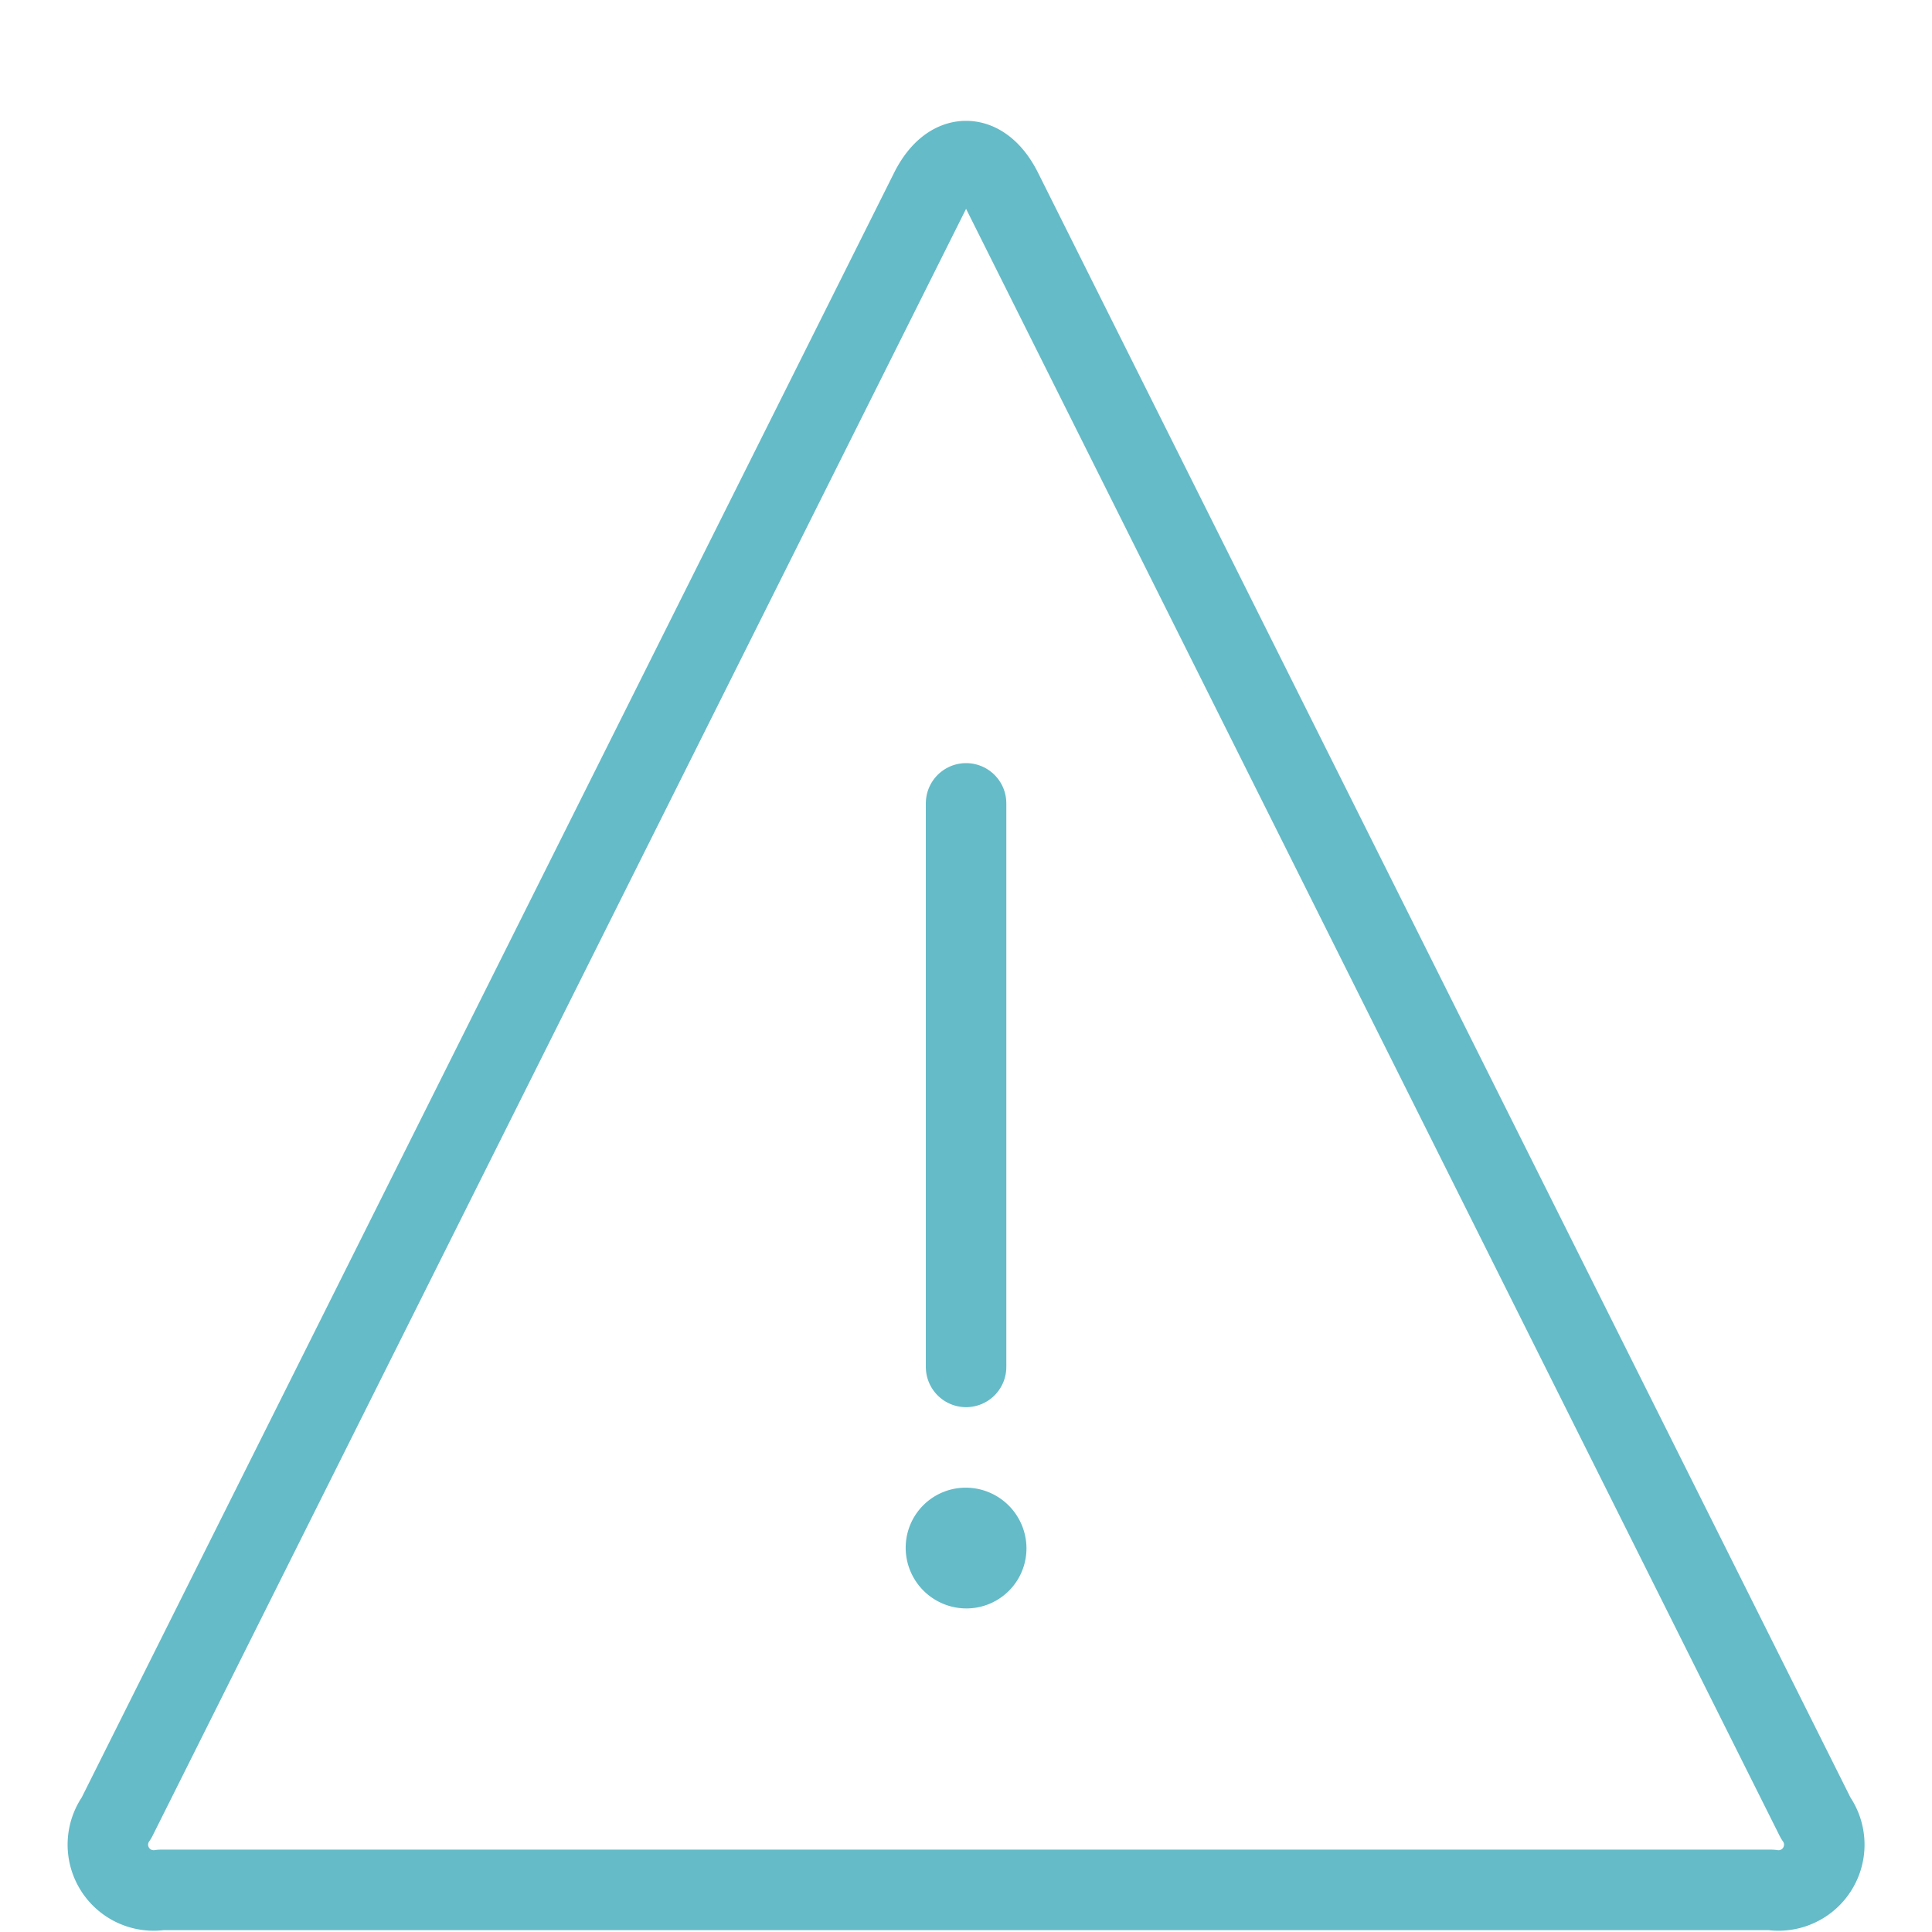 <svg viewBox="0 0 100 100" xmlns="http://www.w3.org/2000/svg"><g transform="matrix(4.167,0,0,4.167,0,0)"><path d="M22.553,22.581a.569.569,0,0,1-.553.894H2a.569.569,0,0,1-.553-.894L11.553,2.37c.246-.492.648-.492.894,0Z" fill="none" stroke="#65BBC8" stroke-linecap="round" stroke-linejoin="round"></path><path d="M12 16.979L12 9.979" fill="none" stroke="#65BBC8" stroke-linecap="round" stroke-linejoin="round"></path><path d="M11.991,18.979a.246.246,0,0,0-.241.255.255.255,0,0,0,.254.245h.005a.246.246,0,0,0,.241-.255A.255.255,0,0,0,12,18.979h-.005" fill="none" stroke="#65BBC8" stroke-linecap="round" stroke-linejoin="round"></path></g></svg>